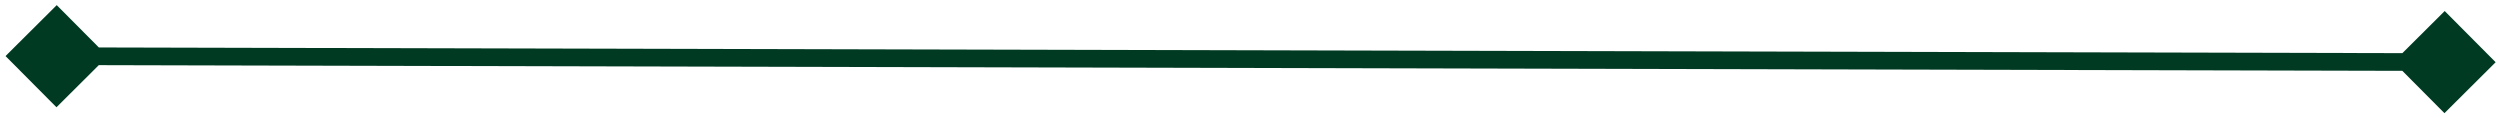 <svg xmlns="http://www.w3.org/2000/svg" width="424" height="20" viewBox="0 0 424 20" fill="none"><path d="M0.939 9.509L9.578 18.191L18.26 9.552L9.621 0.871L0.939 9.509ZM423.26 10.552L414.621 1.871L405.939 10.509L414.578 19.191L423.26 10.552ZM9.596 11.031L414.596 12.031L414.603 9.031L9.603 8.031L9.596 11.031Z" fill="#003A22"></path></svg>